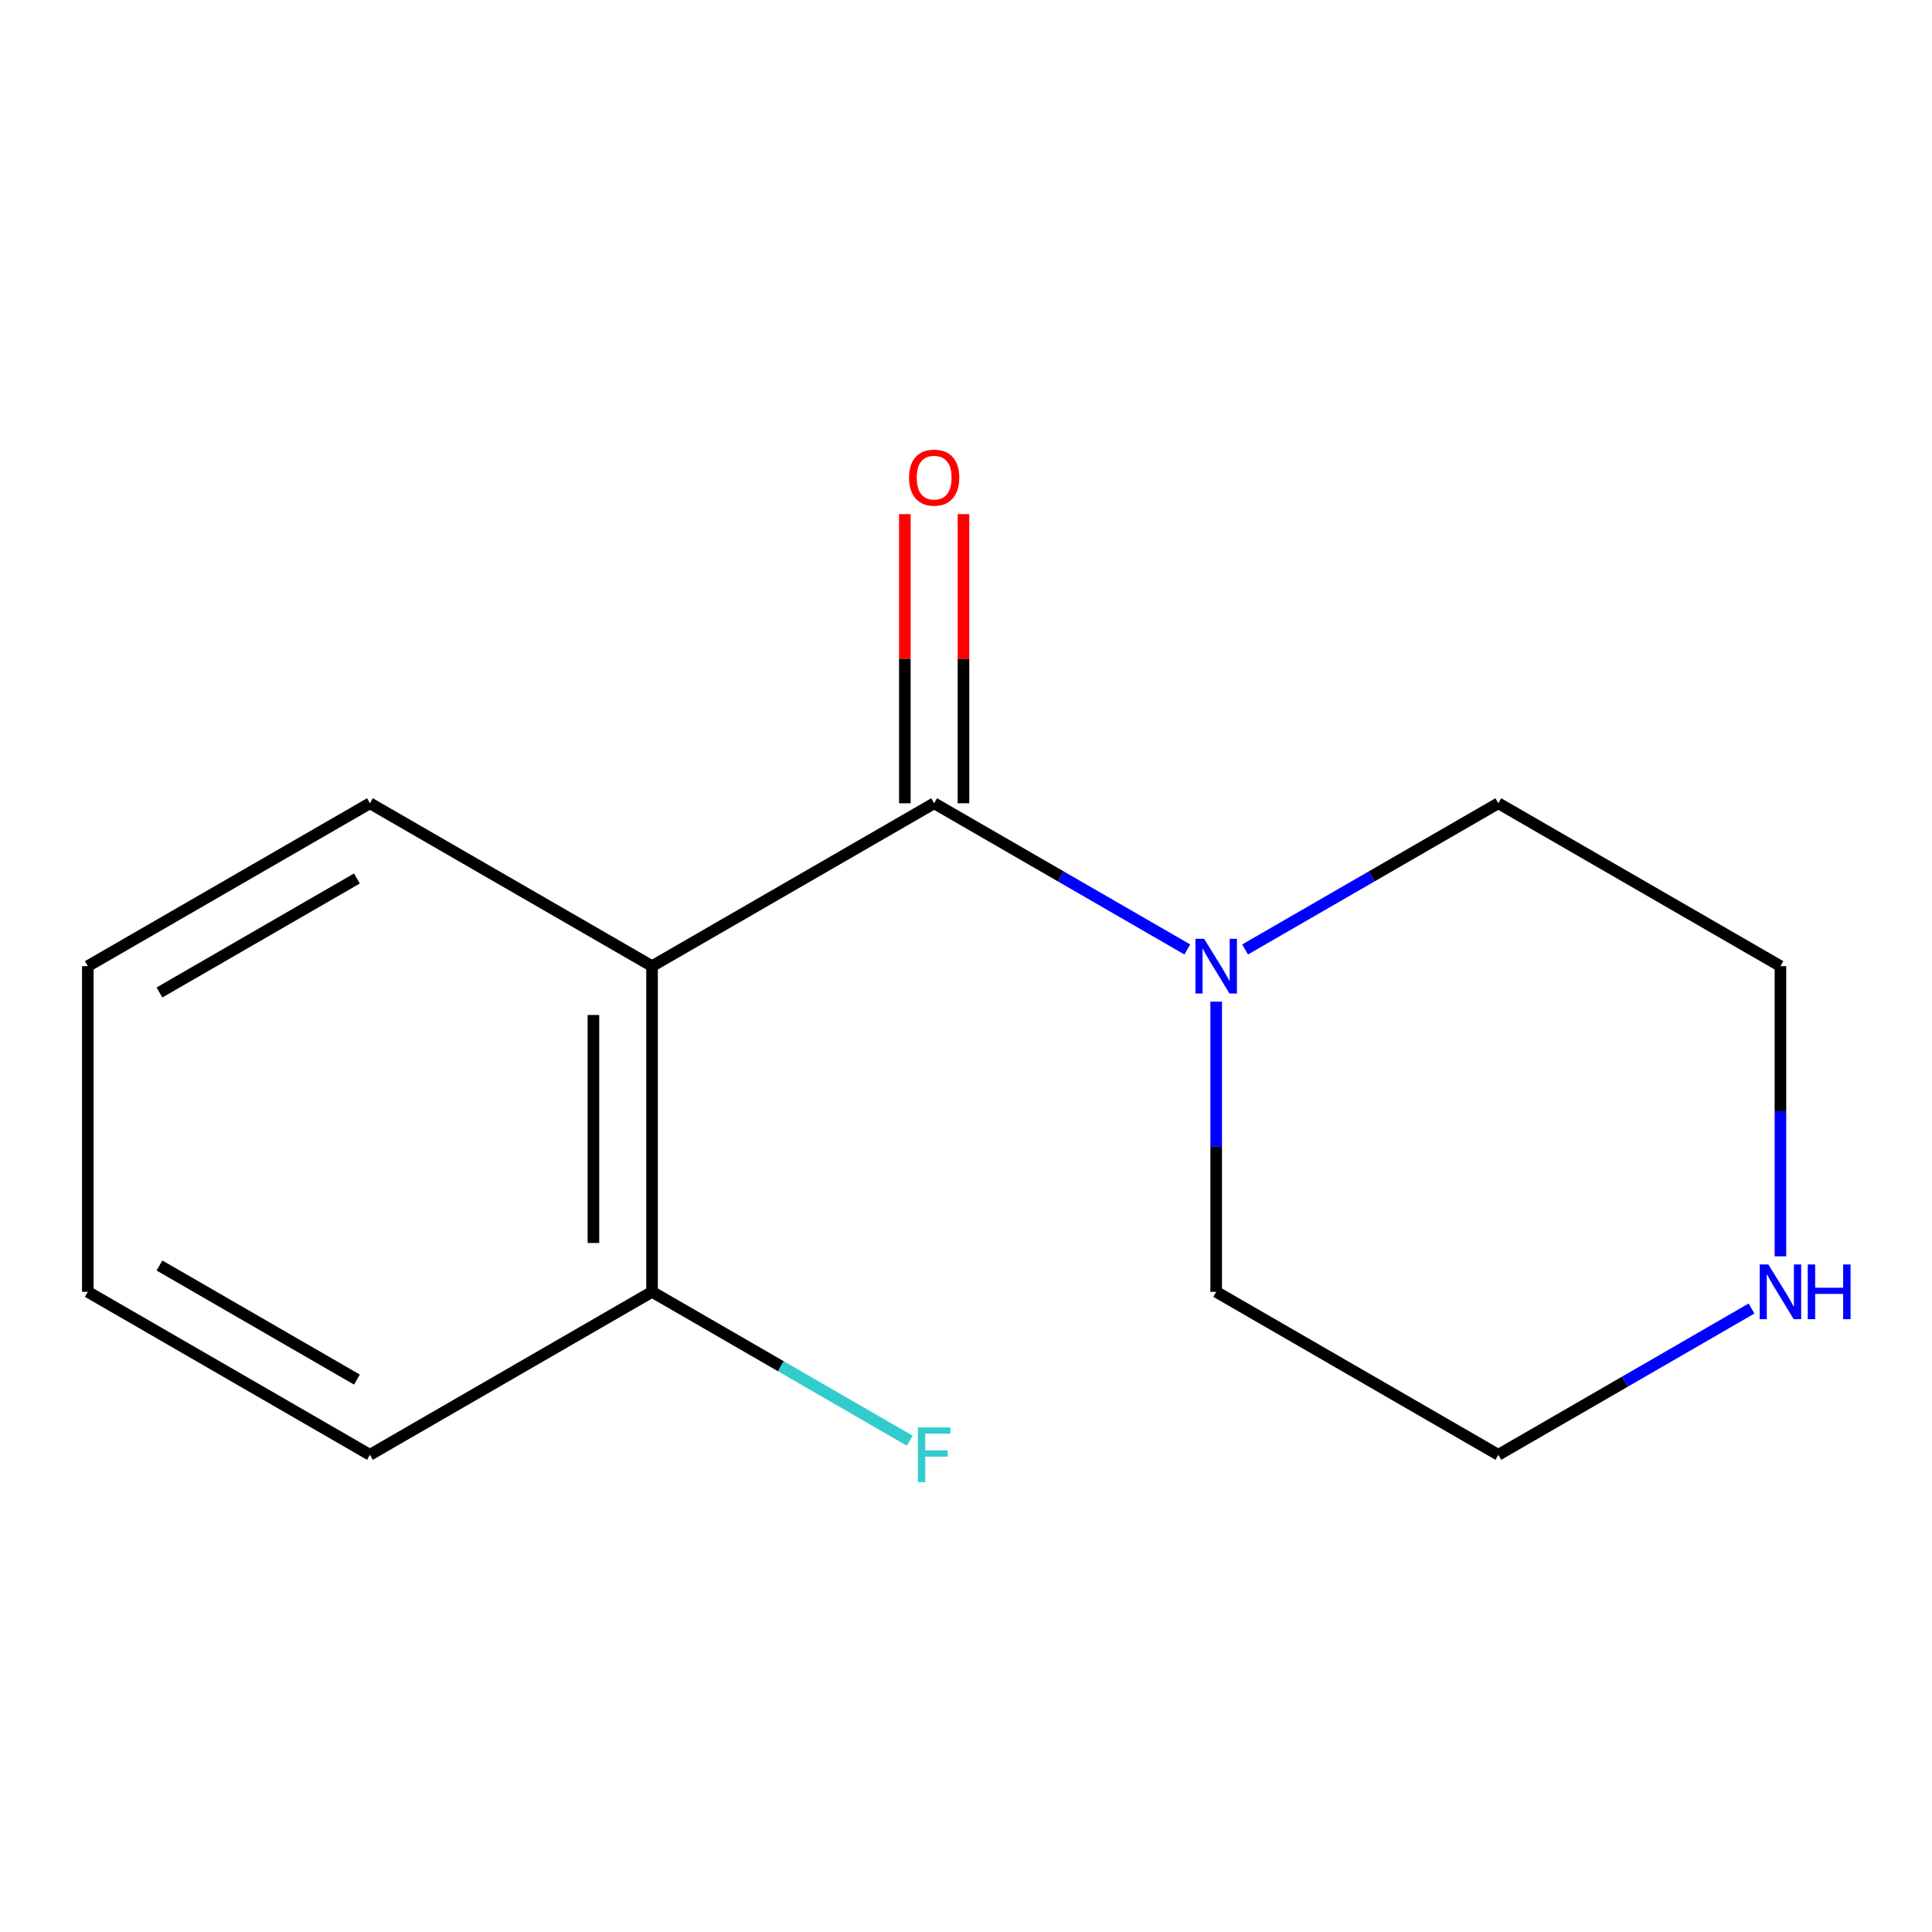 <?xml version='1.0' encoding='iso-8859-1'?>
<svg version='1.1' baseProfile='full'
              xmlns='http://www.w3.org/2000/svg'
                      xmlns:rdkit='http://www.rdkit.org/xml'
                      xmlns:xlink='http://www.w3.org/1999/xlink'
                  xml:space='preserve'
width='1000px' height='1000px' viewBox='0 0 1000 1000'>
<!-- END OF HEADER -->
<rect style='opacity:1.0;fill:#FFFFFF;stroke:none' width='1000' height='1000' x='0' y='0'> </rect>
<path class='bond-2' d='M 191.47,415.768 L 45.455,500.073' style='fill:none;fill-rule:evenodd;stroke:#000000;stroke-width:6px;stroke-linecap:butt;stroke-linejoin:miter;stroke-opacity:1' />
<path class='bond-2' d='M 184.743,454.697 L 82.532,513.71' style='fill:none;fill-rule:evenodd;stroke:#000000;stroke-width:6px;stroke-linecap:butt;stroke-linejoin:miter;stroke-opacity:1' />
<path class='bond-3' d='M 191.47,415.768 L 337.502,500.073' style='fill:none;fill-rule:evenodd;stroke:#000000;stroke-width:6px;stroke-linecap:butt;stroke-linejoin:miter;stroke-opacity:1' />
<path class='bond-5' d='M 45.455,500.073 L 45.455,668.648' style='fill:none;fill-rule:evenodd;stroke:#000000;stroke-width:6px;stroke-linecap:butt;stroke-linejoin:miter;stroke-opacity:1' />
<path class='bond-4' d='M 337.502,500.073 L 337.502,668.648' style='fill:none;fill-rule:evenodd;stroke:#000000;stroke-width:6px;stroke-linecap:butt;stroke-linejoin:miter;stroke-opacity:1' />
<path class='bond-4' d='M 307.153,525.359 L 307.153,643.362' style='fill:none;fill-rule:evenodd;stroke:#000000;stroke-width:6px;stroke-linecap:butt;stroke-linejoin:miter;stroke-opacity:1' />
<path class='bond-7' d='M 337.502,500.073 L 483.518,415.768' style='fill:none;fill-rule:evenodd;stroke:#000000;stroke-width:6px;stroke-linecap:butt;stroke-linejoin:miter;stroke-opacity:1' />
<path class='bond-1' d='M 45.455,668.648 L 191.47,753.003' style='fill:none;fill-rule:evenodd;stroke:#000000;stroke-width:6px;stroke-linecap:butt;stroke-linejoin:miter;stroke-opacity:1' />
<path class='bond-1' d='M 82.539,655.022 L 184.75,714.07' style='fill:none;fill-rule:evenodd;stroke:#000000;stroke-width:6px;stroke-linecap:butt;stroke-linejoin:miter;stroke-opacity:1' />
<path class='bond-0' d='M 337.502,668.648 L 191.47,753.003' style='fill:none;fill-rule:evenodd;stroke:#000000;stroke-width:6px;stroke-linecap:butt;stroke-linejoin:miter;stroke-opacity:1' />
<path class='bond-15' d='M 337.502,668.648 L 404.192,707.176' style='fill:none;fill-rule:evenodd;stroke:#000000;stroke-width:6px;stroke-linecap:butt;stroke-linejoin:miter;stroke-opacity:1' />
<path class='bond-15' d='M 404.192,707.176 L 470.882,745.703' style='fill:none;fill-rule:evenodd;stroke:#33CCCC;stroke-width:6px;stroke-linecap:butt;stroke-linejoin:miter;stroke-opacity:1' />
<path class='bond-6' d='M 498.692,415.768 L 498.692,340.943' style='fill:none;fill-rule:evenodd;stroke:#000000;stroke-width:6px;stroke-linecap:butt;stroke-linejoin:miter;stroke-opacity:1' />
<path class='bond-6' d='M 498.692,340.943 L 498.692,266.118' style='fill:none;fill-rule:evenodd;stroke:#FF0000;stroke-width:6px;stroke-linecap:butt;stroke-linejoin:miter;stroke-opacity:1' />
<path class='bond-6' d='M 468.343,415.768 L 468.343,340.943' style='fill:none;fill-rule:evenodd;stroke:#000000;stroke-width:6px;stroke-linecap:butt;stroke-linejoin:miter;stroke-opacity:1' />
<path class='bond-6' d='M 468.343,340.943 L 468.343,266.118' style='fill:none;fill-rule:evenodd;stroke:#FF0000;stroke-width:6px;stroke-linecap:butt;stroke-linejoin:miter;stroke-opacity:1' />
<path class='bond-14' d='M 483.518,415.768 L 549.031,453.602' style='fill:none;fill-rule:evenodd;stroke:#000000;stroke-width:6px;stroke-linecap:butt;stroke-linejoin:miter;stroke-opacity:1' />
<path class='bond-14' d='M 549.031,453.602 L 614.545,491.437' style='fill:none;fill-rule:evenodd;stroke:#0000FF;stroke-width:6px;stroke-linecap:butt;stroke-linejoin:miter;stroke-opacity:1' />
<path class='bond-10' d='M 775.532,753.003 L 841.061,715.146' style='fill:none;fill-rule:evenodd;stroke:#000000;stroke-width:6px;stroke-linecap:butt;stroke-linejoin:miter;stroke-opacity:1' />
<path class='bond-10' d='M 841.061,715.146 L 906.591,677.288' style='fill:none;fill-rule:evenodd;stroke:#0000FF;stroke-width:6px;stroke-linecap:butt;stroke-linejoin:miter;stroke-opacity:1' />
<path class='bond-11' d='M 775.532,753.003 L 629.499,668.648' style='fill:none;fill-rule:evenodd;stroke:#000000;stroke-width:6px;stroke-linecap:butt;stroke-linejoin:miter;stroke-opacity:1' />
<path class='bond-9' d='M 921.547,500.073 L 775.532,415.768' style='fill:none;fill-rule:evenodd;stroke:#000000;stroke-width:6px;stroke-linecap:butt;stroke-linejoin:miter;stroke-opacity:1' />
<path class='bond-13' d='M 921.547,500.073 L 921.547,575.173' style='fill:none;fill-rule:evenodd;stroke:#000000;stroke-width:6px;stroke-linecap:butt;stroke-linejoin:miter;stroke-opacity:1' />
<path class='bond-13' d='M 921.547,575.173 L 921.547,650.274' style='fill:none;fill-rule:evenodd;stroke:#0000FF;stroke-width:6px;stroke-linecap:butt;stroke-linejoin:miter;stroke-opacity:1' />
<path class='bond-8' d='M 775.532,415.768 L 709.993,453.604' style='fill:none;fill-rule:evenodd;stroke:#000000;stroke-width:6px;stroke-linecap:butt;stroke-linejoin:miter;stroke-opacity:1' />
<path class='bond-8' d='M 709.993,453.604 L 644.455,491.439' style='fill:none;fill-rule:evenodd;stroke:#0000FF;stroke-width:6px;stroke-linecap:butt;stroke-linejoin:miter;stroke-opacity:1' />
<path class='bond-12' d='M 629.499,668.648 L 629.499,593.548' style='fill:none;fill-rule:evenodd;stroke:#000000;stroke-width:6px;stroke-linecap:butt;stroke-linejoin:miter;stroke-opacity:1' />
<path class='bond-12' d='M 629.499,593.548 L 629.499,518.447' style='fill:none;fill-rule:evenodd;stroke:#0000FF;stroke-width:6px;stroke-linecap:butt;stroke-linejoin:miter;stroke-opacity:1' />
<path  class='atom-11' d='M 623.239 485.913
L 632.519 500.913
Q 633.439 502.393, 634.919 505.073
Q 636.399 507.753, 636.479 507.913
L 636.479 485.913
L 640.239 485.913
L 640.239 514.233
L 636.359 514.233
L 626.399 497.833
Q 625.239 495.913, 623.999 493.713
Q 622.799 491.513, 622.439 490.833
L 622.439 514.233
L 618.759 514.233
L 618.759 485.913
L 623.239 485.913
' fill='#0000FF'/>
<path  class='atom-12' d='M 470.518 247.222
Q 470.518 240.422, 473.878 236.622
Q 477.238 232.822, 483.518 232.822
Q 489.798 232.822, 493.158 236.622
Q 496.518 240.422, 496.518 247.222
Q 496.518 254.102, 493.118 258.022
Q 489.718 261.902, 483.518 261.902
Q 477.278 261.902, 473.878 258.022
Q 470.518 254.142, 470.518 247.222
M 483.518 258.702
Q 487.838 258.702, 490.158 255.822
Q 492.518 252.902, 492.518 247.222
Q 492.518 241.662, 490.158 238.862
Q 487.838 236.022, 483.518 236.022
Q 479.198 236.022, 476.838 238.822
Q 474.518 241.622, 474.518 247.222
Q 474.518 252.942, 476.838 255.822
Q 479.198 258.702, 483.518 258.702
' fill='#FF0000'/>
<path  class='atom-13' d='M 915.287 654.488
L 924.567 669.488
Q 925.487 670.968, 926.967 673.648
Q 928.447 676.328, 928.527 676.488
L 928.527 654.488
L 932.287 654.488
L 932.287 682.808
L 928.407 682.808
L 918.447 666.408
Q 917.287 664.488, 916.047 662.288
Q 914.847 660.088, 914.487 659.408
L 914.487 682.808
L 910.807 682.808
L 910.807 654.488
L 915.287 654.488
' fill='#0000FF'/>
<path  class='atom-13' d='M 935.687 654.488
L 939.527 654.488
L 939.527 666.528
L 954.007 666.528
L 954.007 654.488
L 957.847 654.488
L 957.847 682.808
L 954.007 682.808
L 954.007 669.728
L 939.527 669.728
L 939.527 682.808
L 935.687 682.808
L 935.687 654.488
' fill='#0000FF'/>
<path  class='atom-14' d='M 475.098 738.843
L 491.938 738.843
L 491.938 742.083
L 478.898 742.083
L 478.898 750.683
L 490.498 750.683
L 490.498 753.963
L 478.898 753.963
L 478.898 767.163
L 475.098 767.163
L 475.098 738.843
' fill='#33CCCC'/>
</svg>
